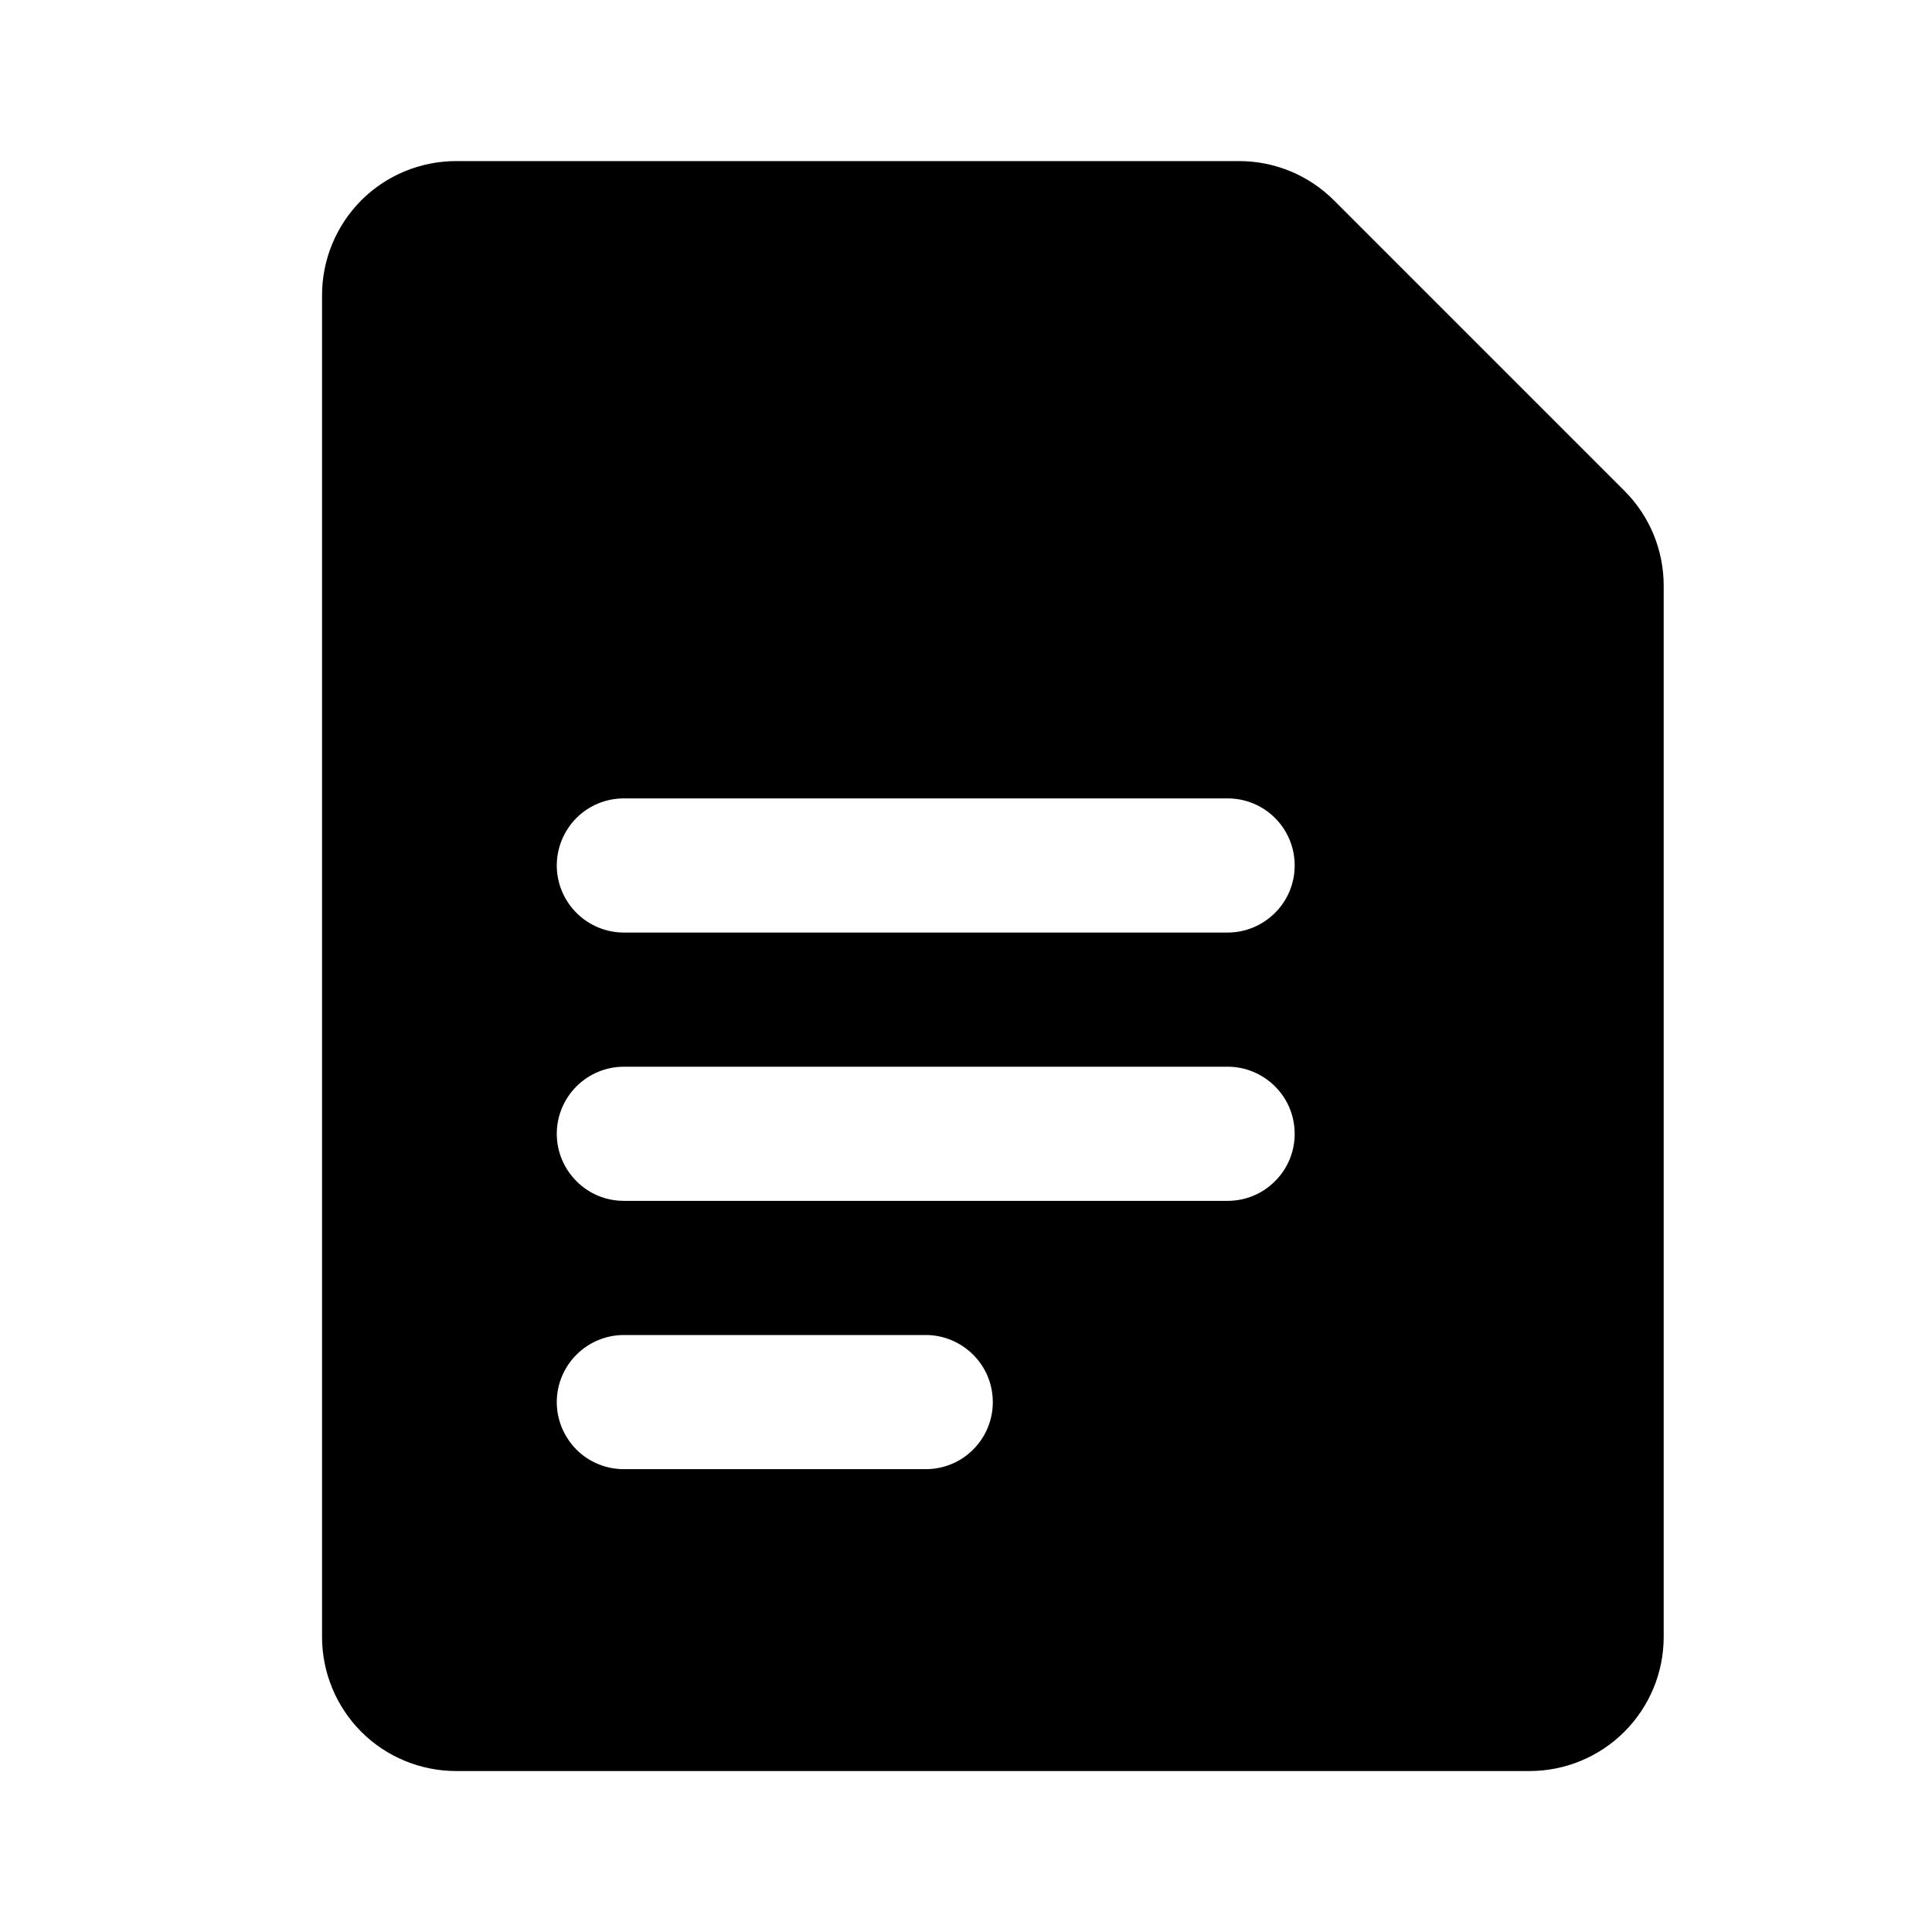 <svg width="16" height="16" viewBox="0 0 16 16" fill="none" xmlns="http://www.w3.org/2000/svg">
<path d="M13.452 4.064L11.048 1.66C10.839 1.451 10.557 1.334 10.262 1.334H3.778C3.483 1.334 3.2 1.451 2.992 1.659C2.784 1.868 2.667 2.15 2.667 2.445V13.556C2.667 13.851 2.784 14.133 2.992 14.342C3.2 14.55 3.483 14.667 3.778 14.667H12.667C12.961 14.667 13.244 14.55 13.452 14.342C13.661 14.133 13.778 13.851 13.778 13.556V4.85C13.778 4.555 13.661 4.272 13.452 4.064ZM7.667 12.167H5.167C5.019 12.167 4.878 12.109 4.774 12.005C4.67 11.9 4.611 11.759 4.611 11.612C4.611 11.464 4.67 11.323 4.774 11.219C4.878 11.115 5.019 11.056 5.167 11.056H7.667C7.814 11.056 7.955 11.115 8.059 11.219C8.164 11.323 8.222 11.464 8.222 11.612C8.222 11.759 8.164 11.9 8.059 12.005C7.955 12.109 7.814 12.167 7.667 12.167ZM10.167 9.945H5.167C5.019 9.945 4.878 9.887 4.774 9.782C4.67 9.678 4.611 9.537 4.611 9.39C4.611 9.242 4.67 9.101 4.774 8.997C4.878 8.893 5.019 8.834 5.167 8.834H10.167C10.314 8.834 10.455 8.893 10.559 8.997C10.664 9.101 10.722 9.242 10.722 9.39C10.722 9.537 10.664 9.678 10.559 9.782C10.455 9.887 10.314 9.945 10.167 9.945ZM10.167 7.723H5.167C5.019 7.723 4.878 7.664 4.774 7.56C4.67 7.456 4.611 7.315 4.611 7.167C4.611 7.02 4.67 6.879 4.774 6.774C4.878 6.67 5.019 6.612 5.167 6.612H10.167C10.314 6.612 10.455 6.67 10.559 6.774C10.664 6.879 10.722 7.02 10.722 7.167C10.722 7.315 10.664 7.456 10.559 7.56C10.455 7.664 10.314 7.723 10.167 7.723Z" fill="black"/>
</svg>
